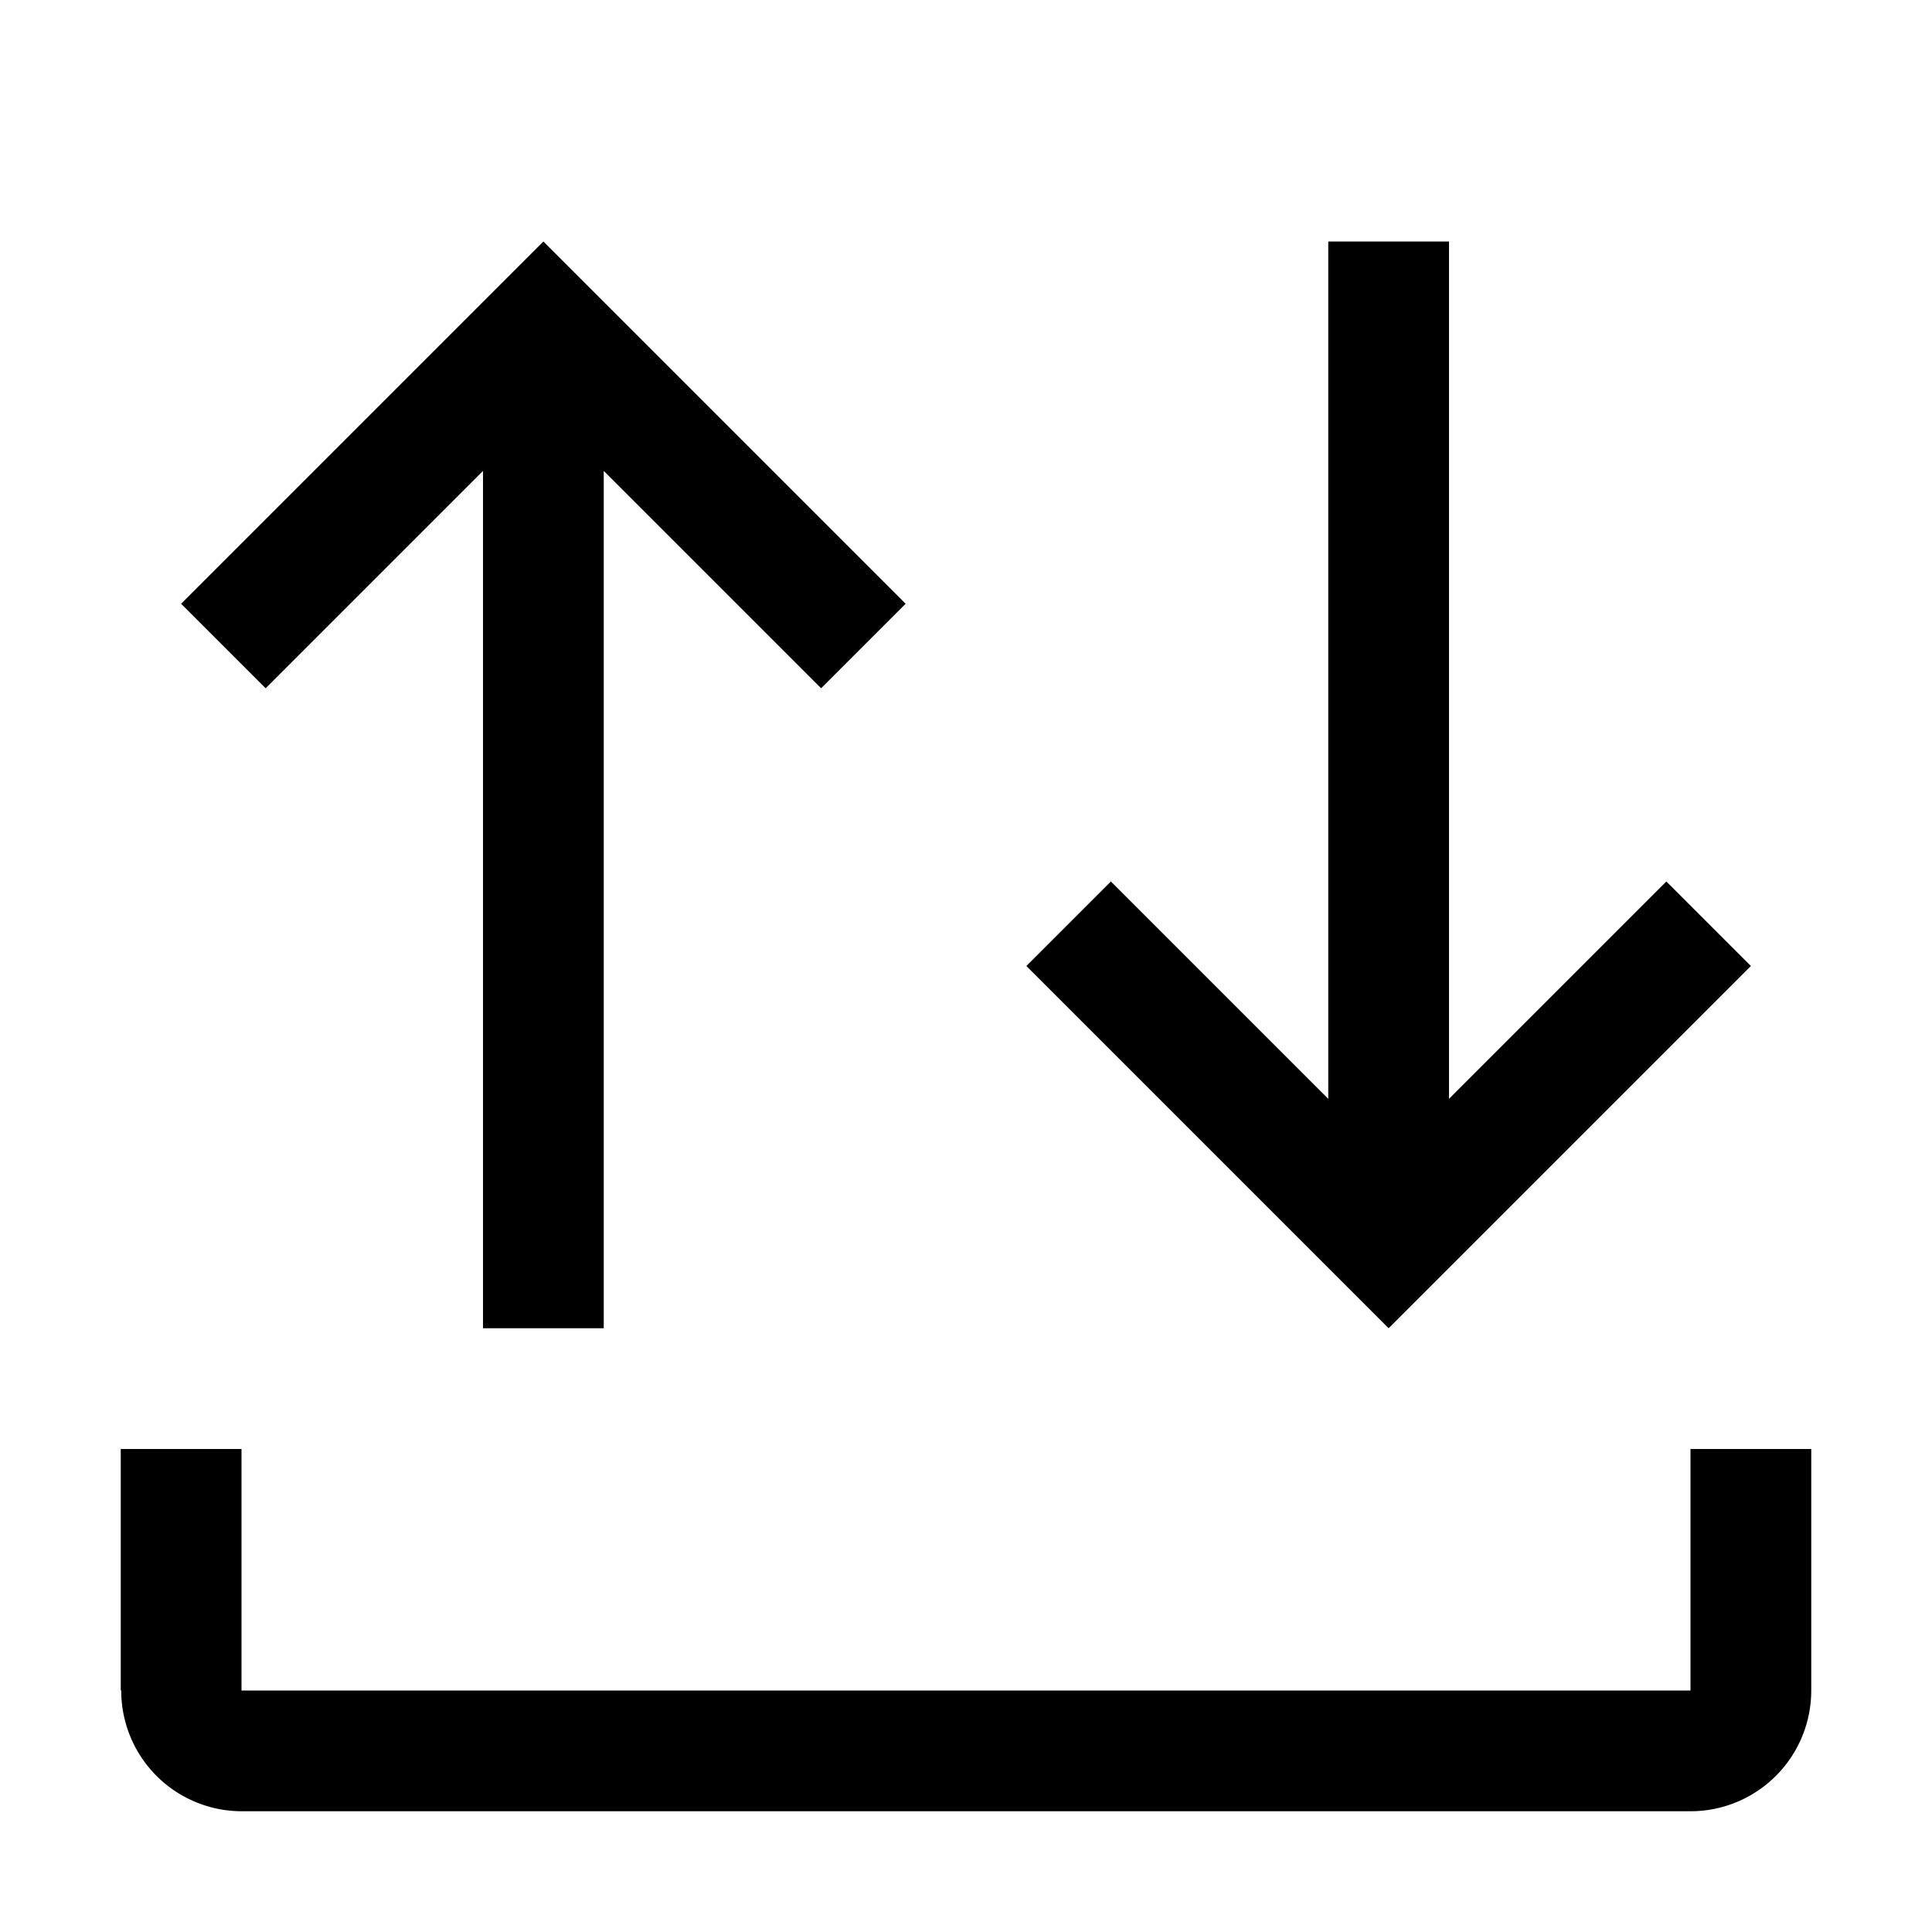 <svg id="icon" xmlns="http://www.w3.org/2000/svg" width="32" height="32" viewBox="0 0 32 32">
  <defs>
    <style>
      .cls-1 {
        fill: none;
      }
    </style>
  </defs>
  <path d="M28,24v4H4V24H2v4l.008-.005A1.998,1.998,0,0,0,4,30H28a2,2,0,0,0,2-2h0V24Z"/>
  <polygon points="27.6 14.6 24 18.2 24 4 22 4 22 18.2 18.4 14.6 17 16 23 22 29 16 27.6 14.6"/>
  <polygon points="9 4 3 10 4.4 11.4 8 7.8 8 22 10 22 10 7.8 13.6 11.4 15 10 9 4"/>
  <rect id="_Transparent_Rectangle_" data-name="&lt;Transparent Rectangle&gt;" class="cls-1" width="32" height="32"/>
</svg>
